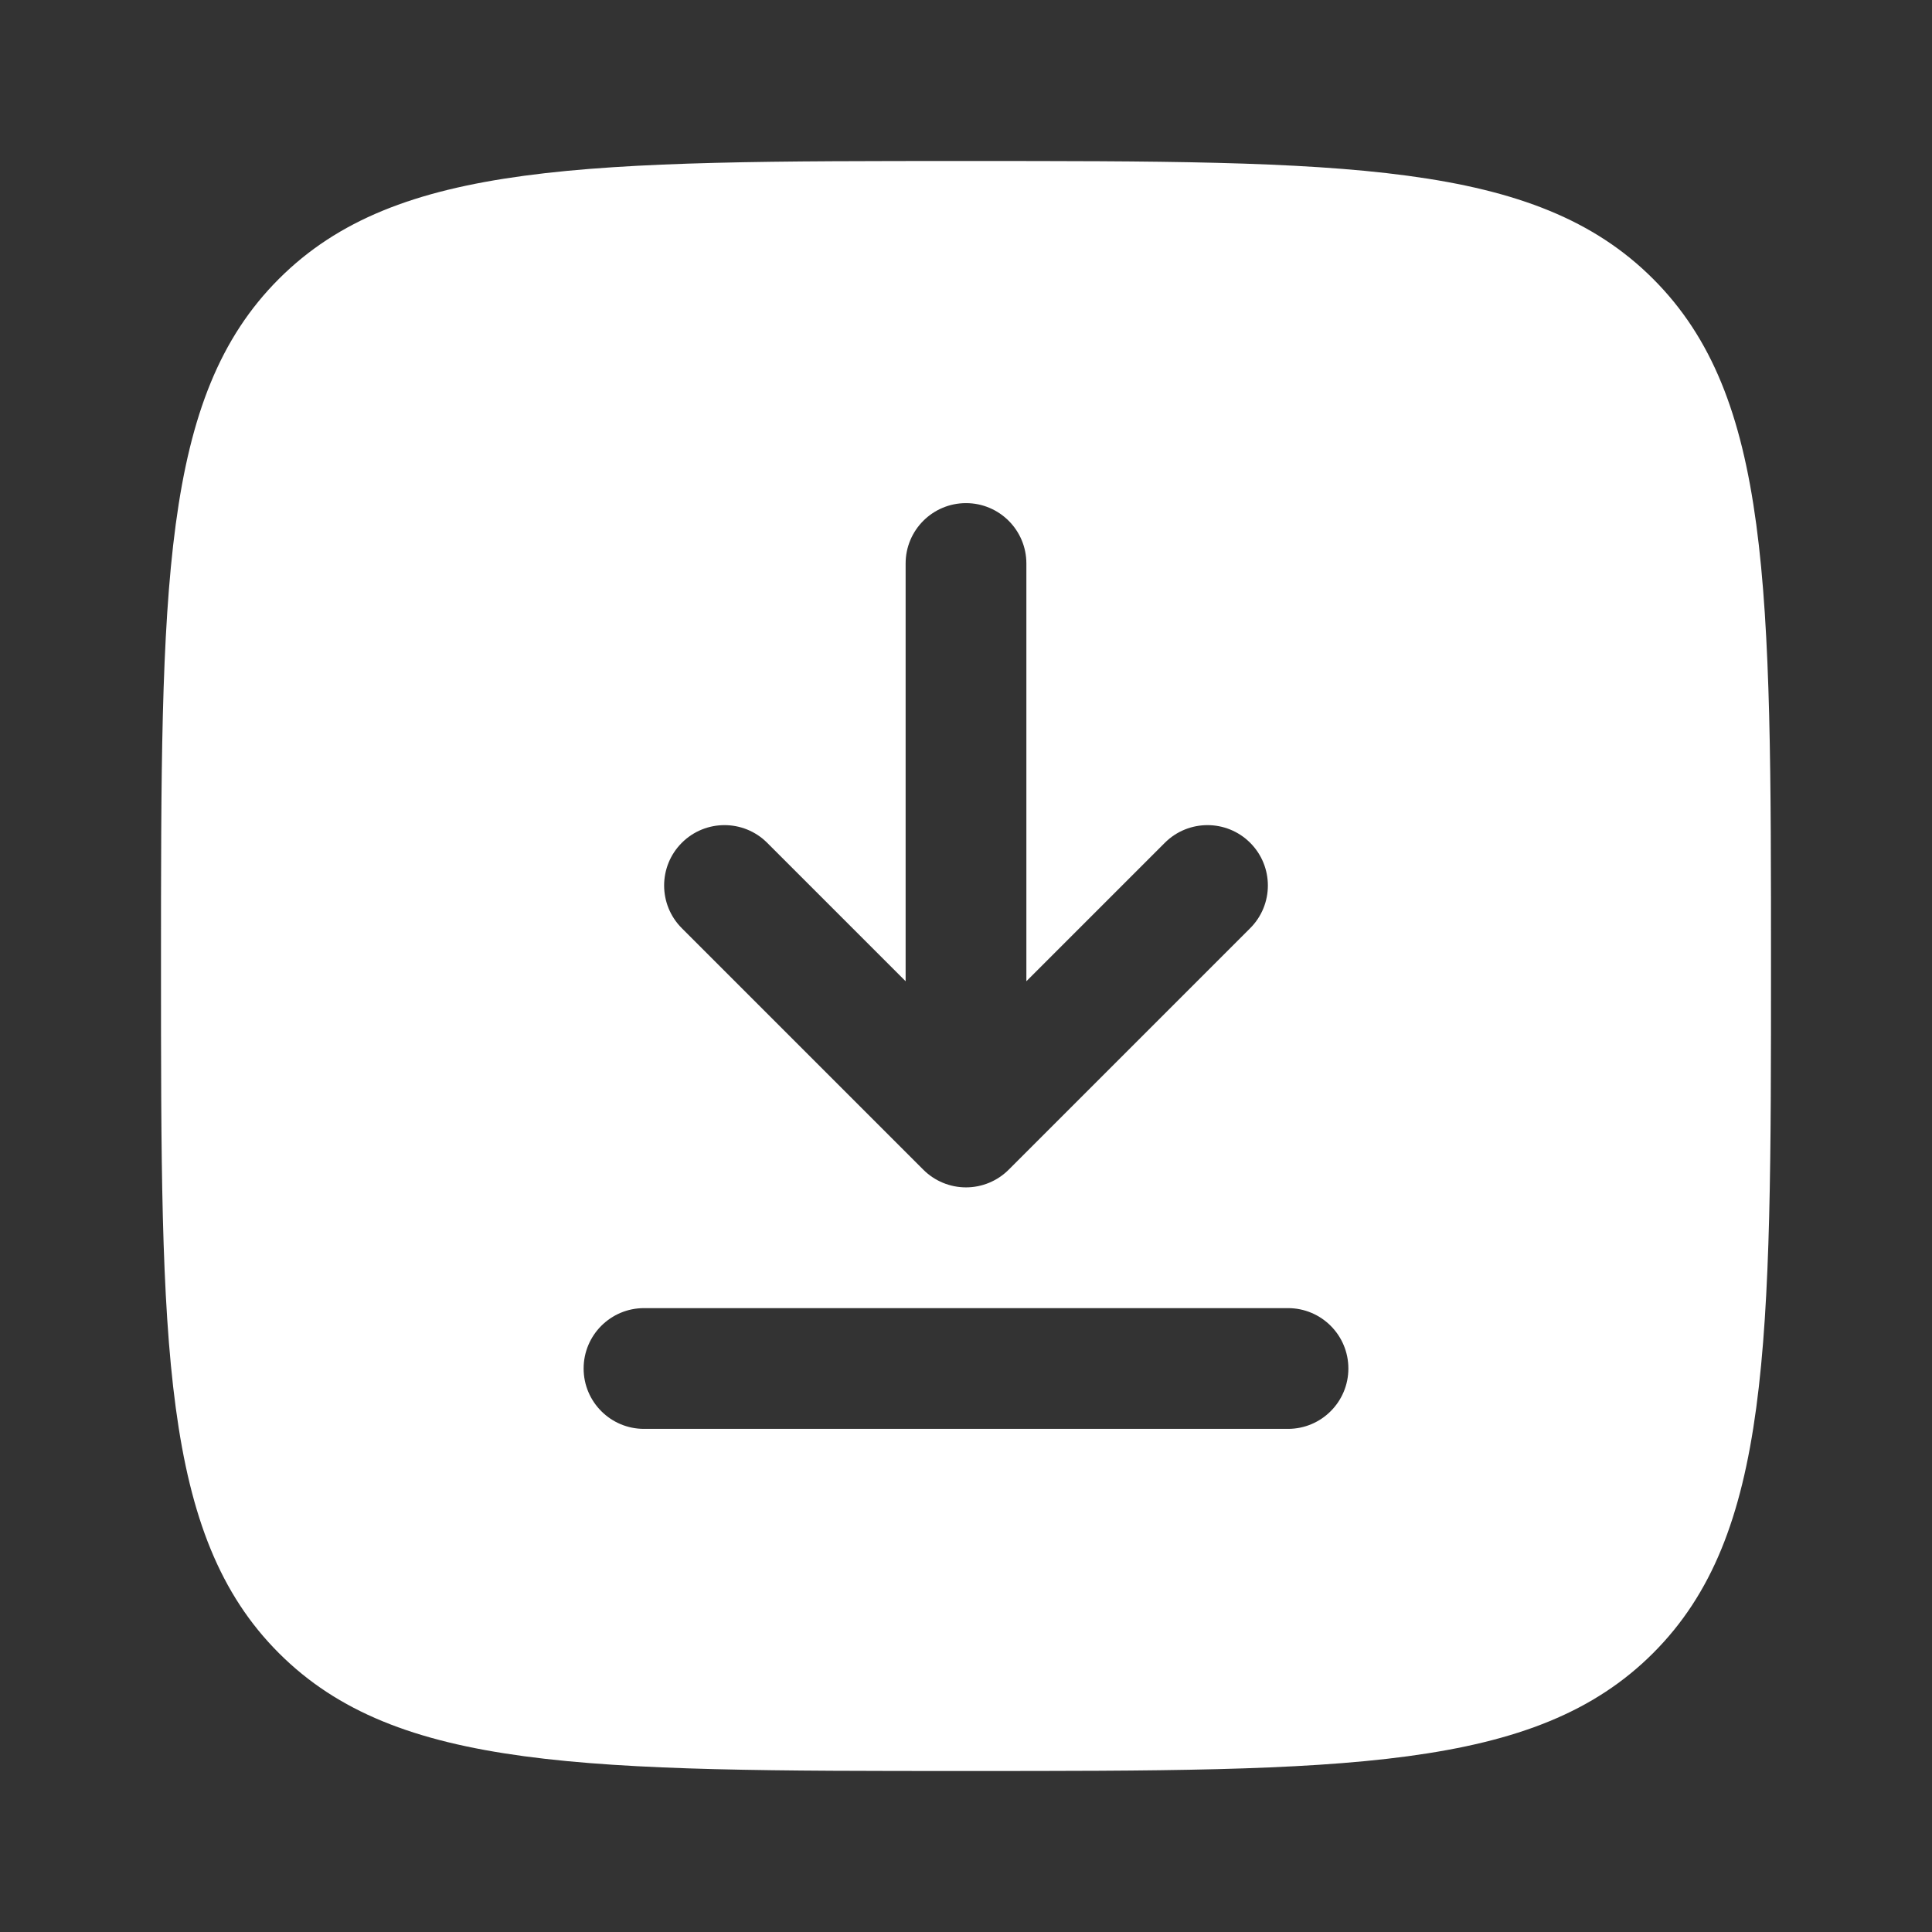 <?xml version="1.0" encoding="UTF-8"?> <svg xmlns="http://www.w3.org/2000/svg" width="800" height="800" viewBox="0 0 800 800" fill="none"><rect x="0" y="0" width="800" height="800" fill="#333333" stroke="none"/> <path fill-rule="evenodd" clip-rule="evenodd" d="M66.667 400C66.667 242.865 66.667 164.298 115.483 115.482C164.298 66.667 242.865 66.667 400 66.667C557.134 66.667 635.704 66.667 684.517 115.482C733.334 164.298 733.334 242.865 733.334 400C733.334 557.133 733.334 635.703 684.517 684.517C635.704 733.333 557.134 733.333 400 733.333C242.865 733.333 164.298 733.333 115.483 684.517C66.667 635.703 66.667 557.133 66.667 400ZM400 208.333C413.807 208.333 425 219.526 425 233.333V406.31L482.324 348.99C492.087 339.227 507.914 339.227 517.677 348.99C527.44 358.753 527.44 374.58 517.677 384.343L417.677 484.343C412.99 489.033 406.63 491.667 400 491.667C393.37 491.667 387.01 489.033 382.324 484.343L282.323 384.343C272.56 374.58 272.56 358.753 282.323 348.99C292.086 339.227 307.915 339.227 317.678 348.99L375 406.31V233.333C375 219.526 386.194 208.333 400 208.333ZM266.667 541.667C252.86 541.667 241.667 552.86 241.667 566.667C241.667 580.473 252.86 591.667 266.667 591.667H533.334C547.14 591.667 558.334 580.473 558.334 566.667C558.334 552.86 547.14 541.667 533.334 541.667H266.667Z" fill="white"></path> </svg> 